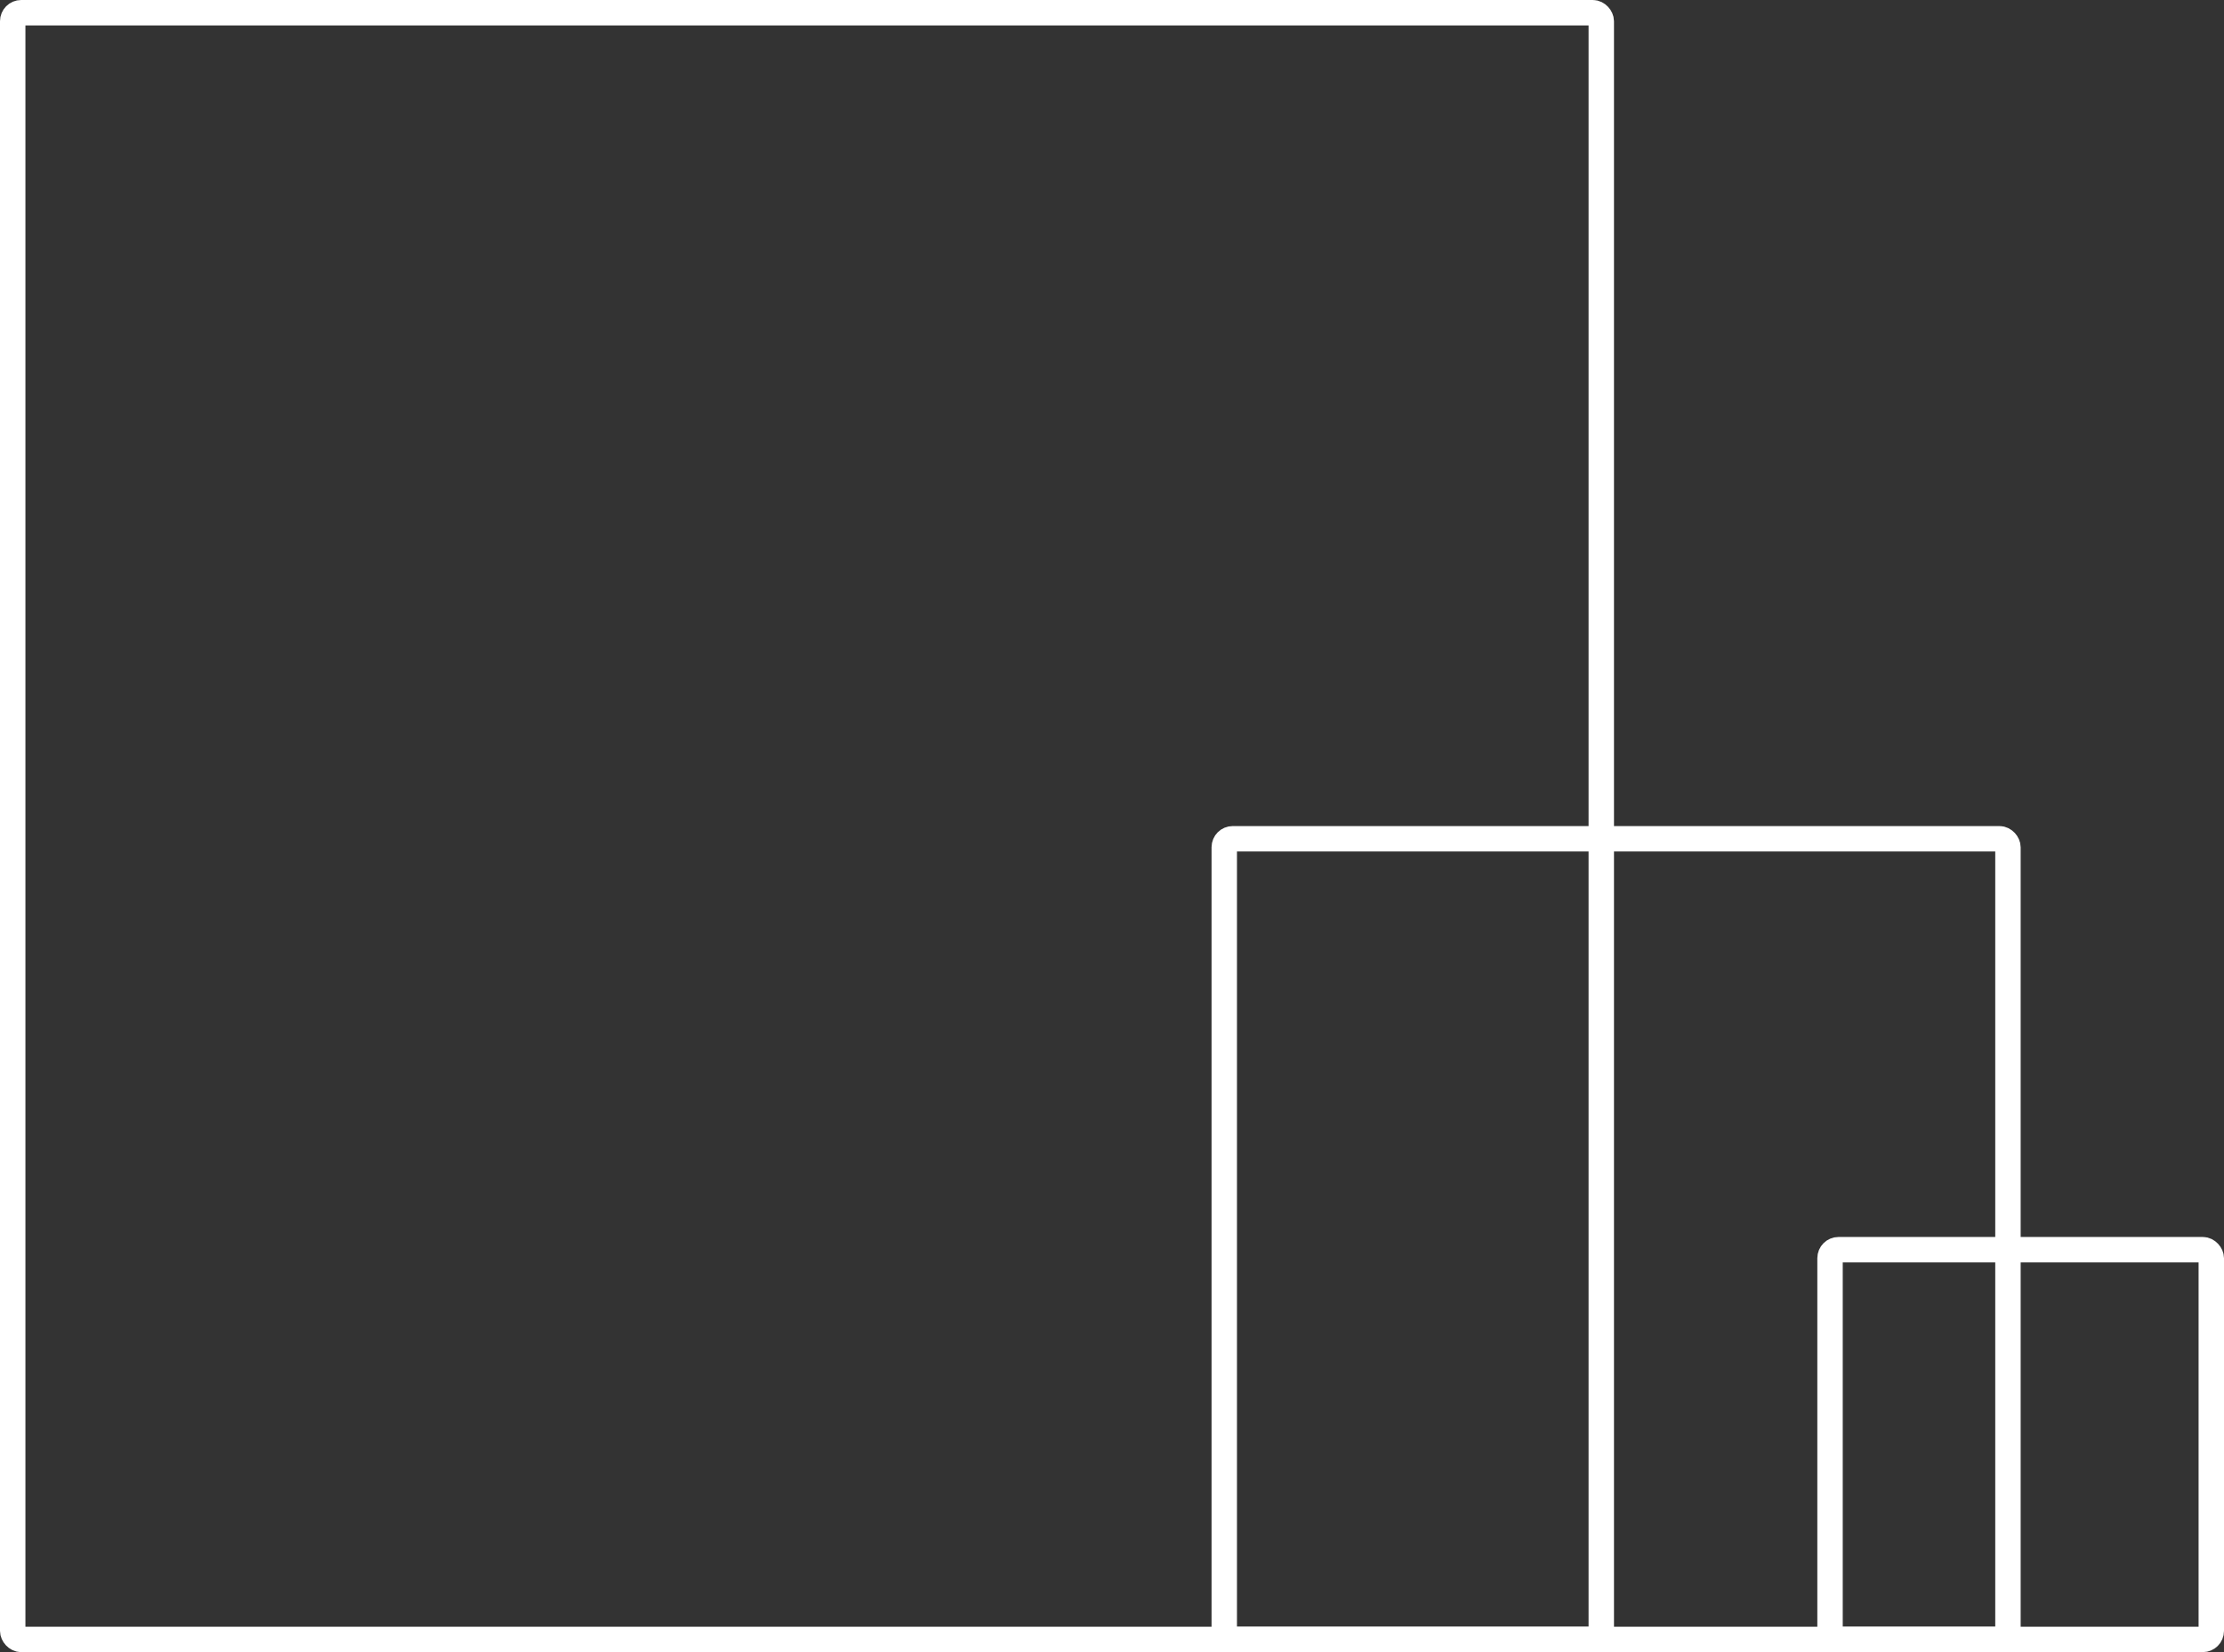 <svg xmlns="http://www.w3.org/2000/svg" width="525" height="390" viewBox="0 0 525 390">
  <rect x="0" y="0" width="525" height="390" fill="#333333" stroke="none"/>
  <g id="Group_7" data-name="Group 7" transform="translate(12429 -6285)">
    <g id="Group_6" data-name="Group 6">
      <g id="Rectangle_113" data-name="Rectangle 113" transform="translate(-12429 6285)" fill="none" stroke="#fff" stroke-width="6">
        <rect width="381" height="390" rx="5" stroke="none"/>
        <rect x="3" y="3" width="375" height="384" rx="2" fill="none"/>
      </g>
      <g id="Rectangle_114" data-name="Rectangle 114" transform="translate(-12143 6480)" fill="none" stroke="#fff" stroke-width="6">
        <rect width="191" height="195" rx="5" stroke="none"/>
        <rect x="3" y="3" width="185" height="189" rx="2" fill="none"/>
      </g>
      <g id="Rectangle_115" data-name="Rectangle 115" transform="translate(-12000 6577)" fill="none" stroke="#fff" stroke-width="6">
        <rect width="96" height="98" rx="5" stroke="none"/>
        <rect x="3" y="3" width="90" height="92" rx="2" fill="none"/>
      </g>
    </g>
  </g>
</svg>
